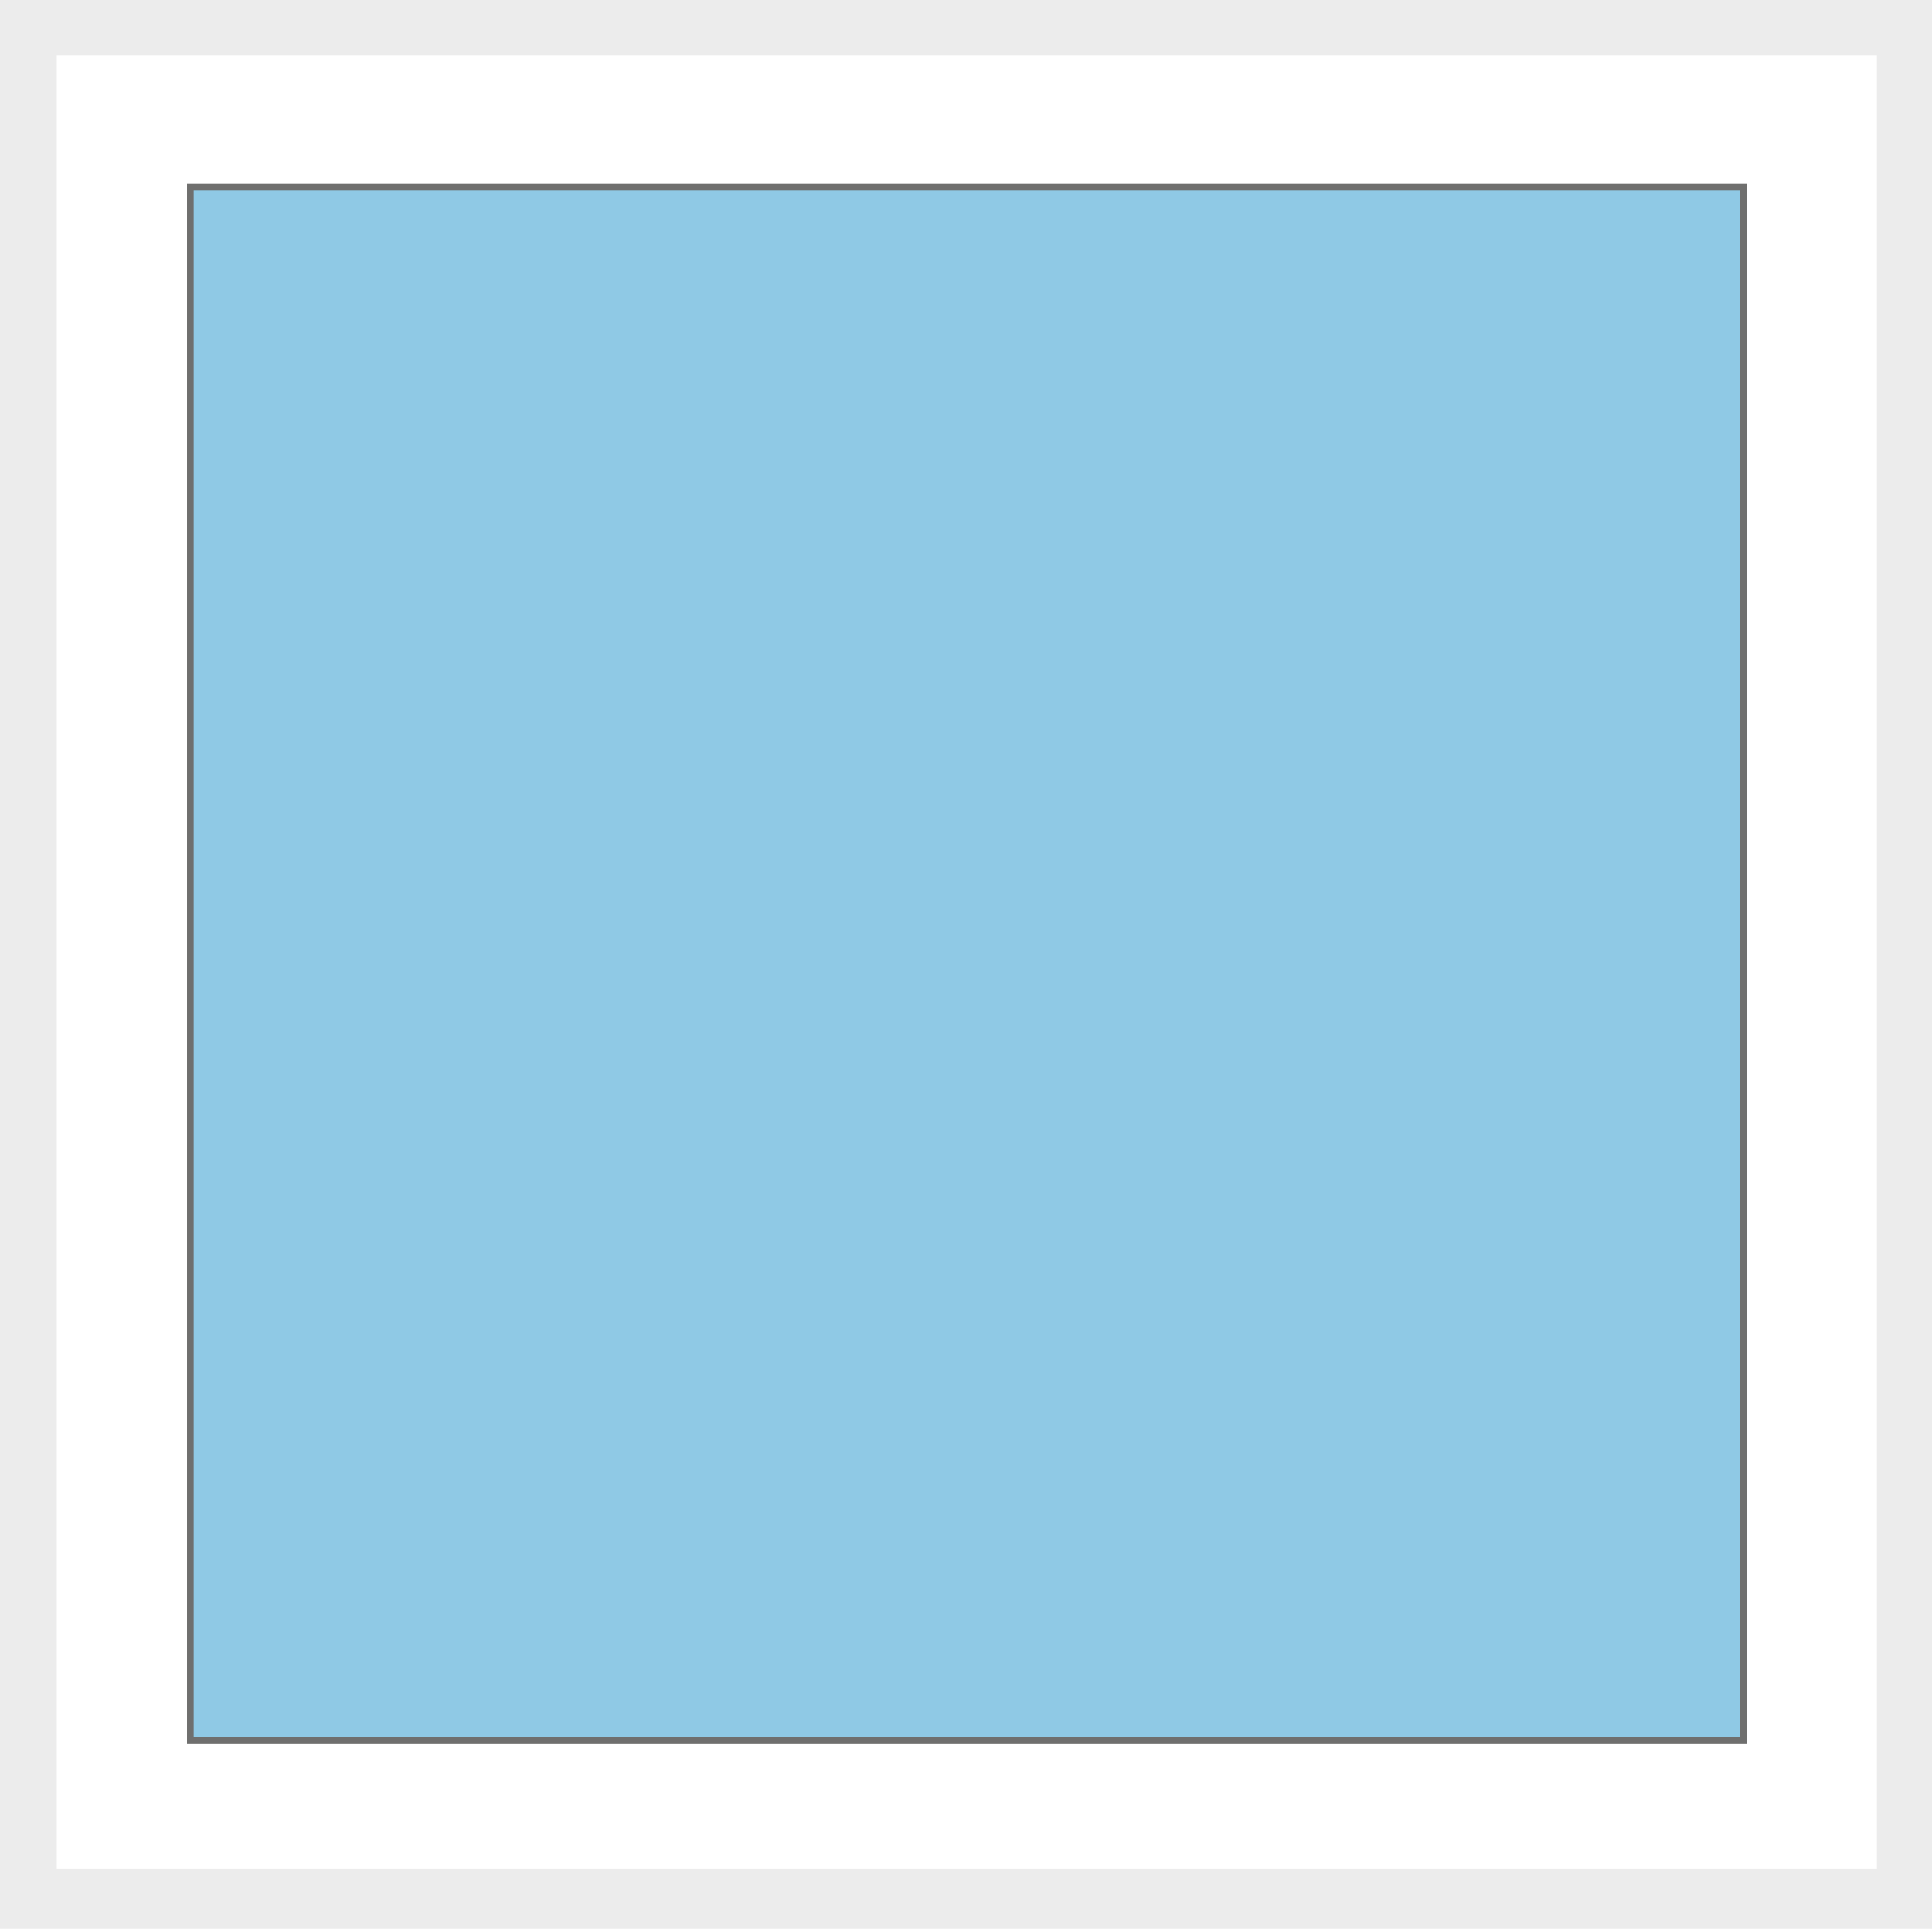 <?xml version="1.0" encoding="UTF-8"?>
<svg id="Ebene_2" data-name="Ebene 2" xmlns="http://www.w3.org/2000/svg" viewBox="0 0 115.7 115.5">
  <defs>
    <style>
      .cls-1 {
        fill: #fff;
        stroke: #ececec;
      }

      .cls-1, .cls-2 {
        stroke-miterlimit: 10;
      }

      .cls-2 {
        fill: #8fc9e5;
        stroke: #6f6f6e;
        stroke-width: .4px;
      }

      .cls-3 {
        fill: #ececec;
        stroke-width: 0px;
      }
    </style>
  </defs>
  <g id="Ebene_2-2" data-name="Ebene 2">
    <g>
      <rect class="cls-3" width="115.7" height="115.5"/>
      <rect class="cls-1" x="2.9" y="2.8" width="110" height="109.6"/>
      <rect class="cls-2" x="11.4" y="11.2" width="93" height="93"/>
    </g>
  </g>
</svg>